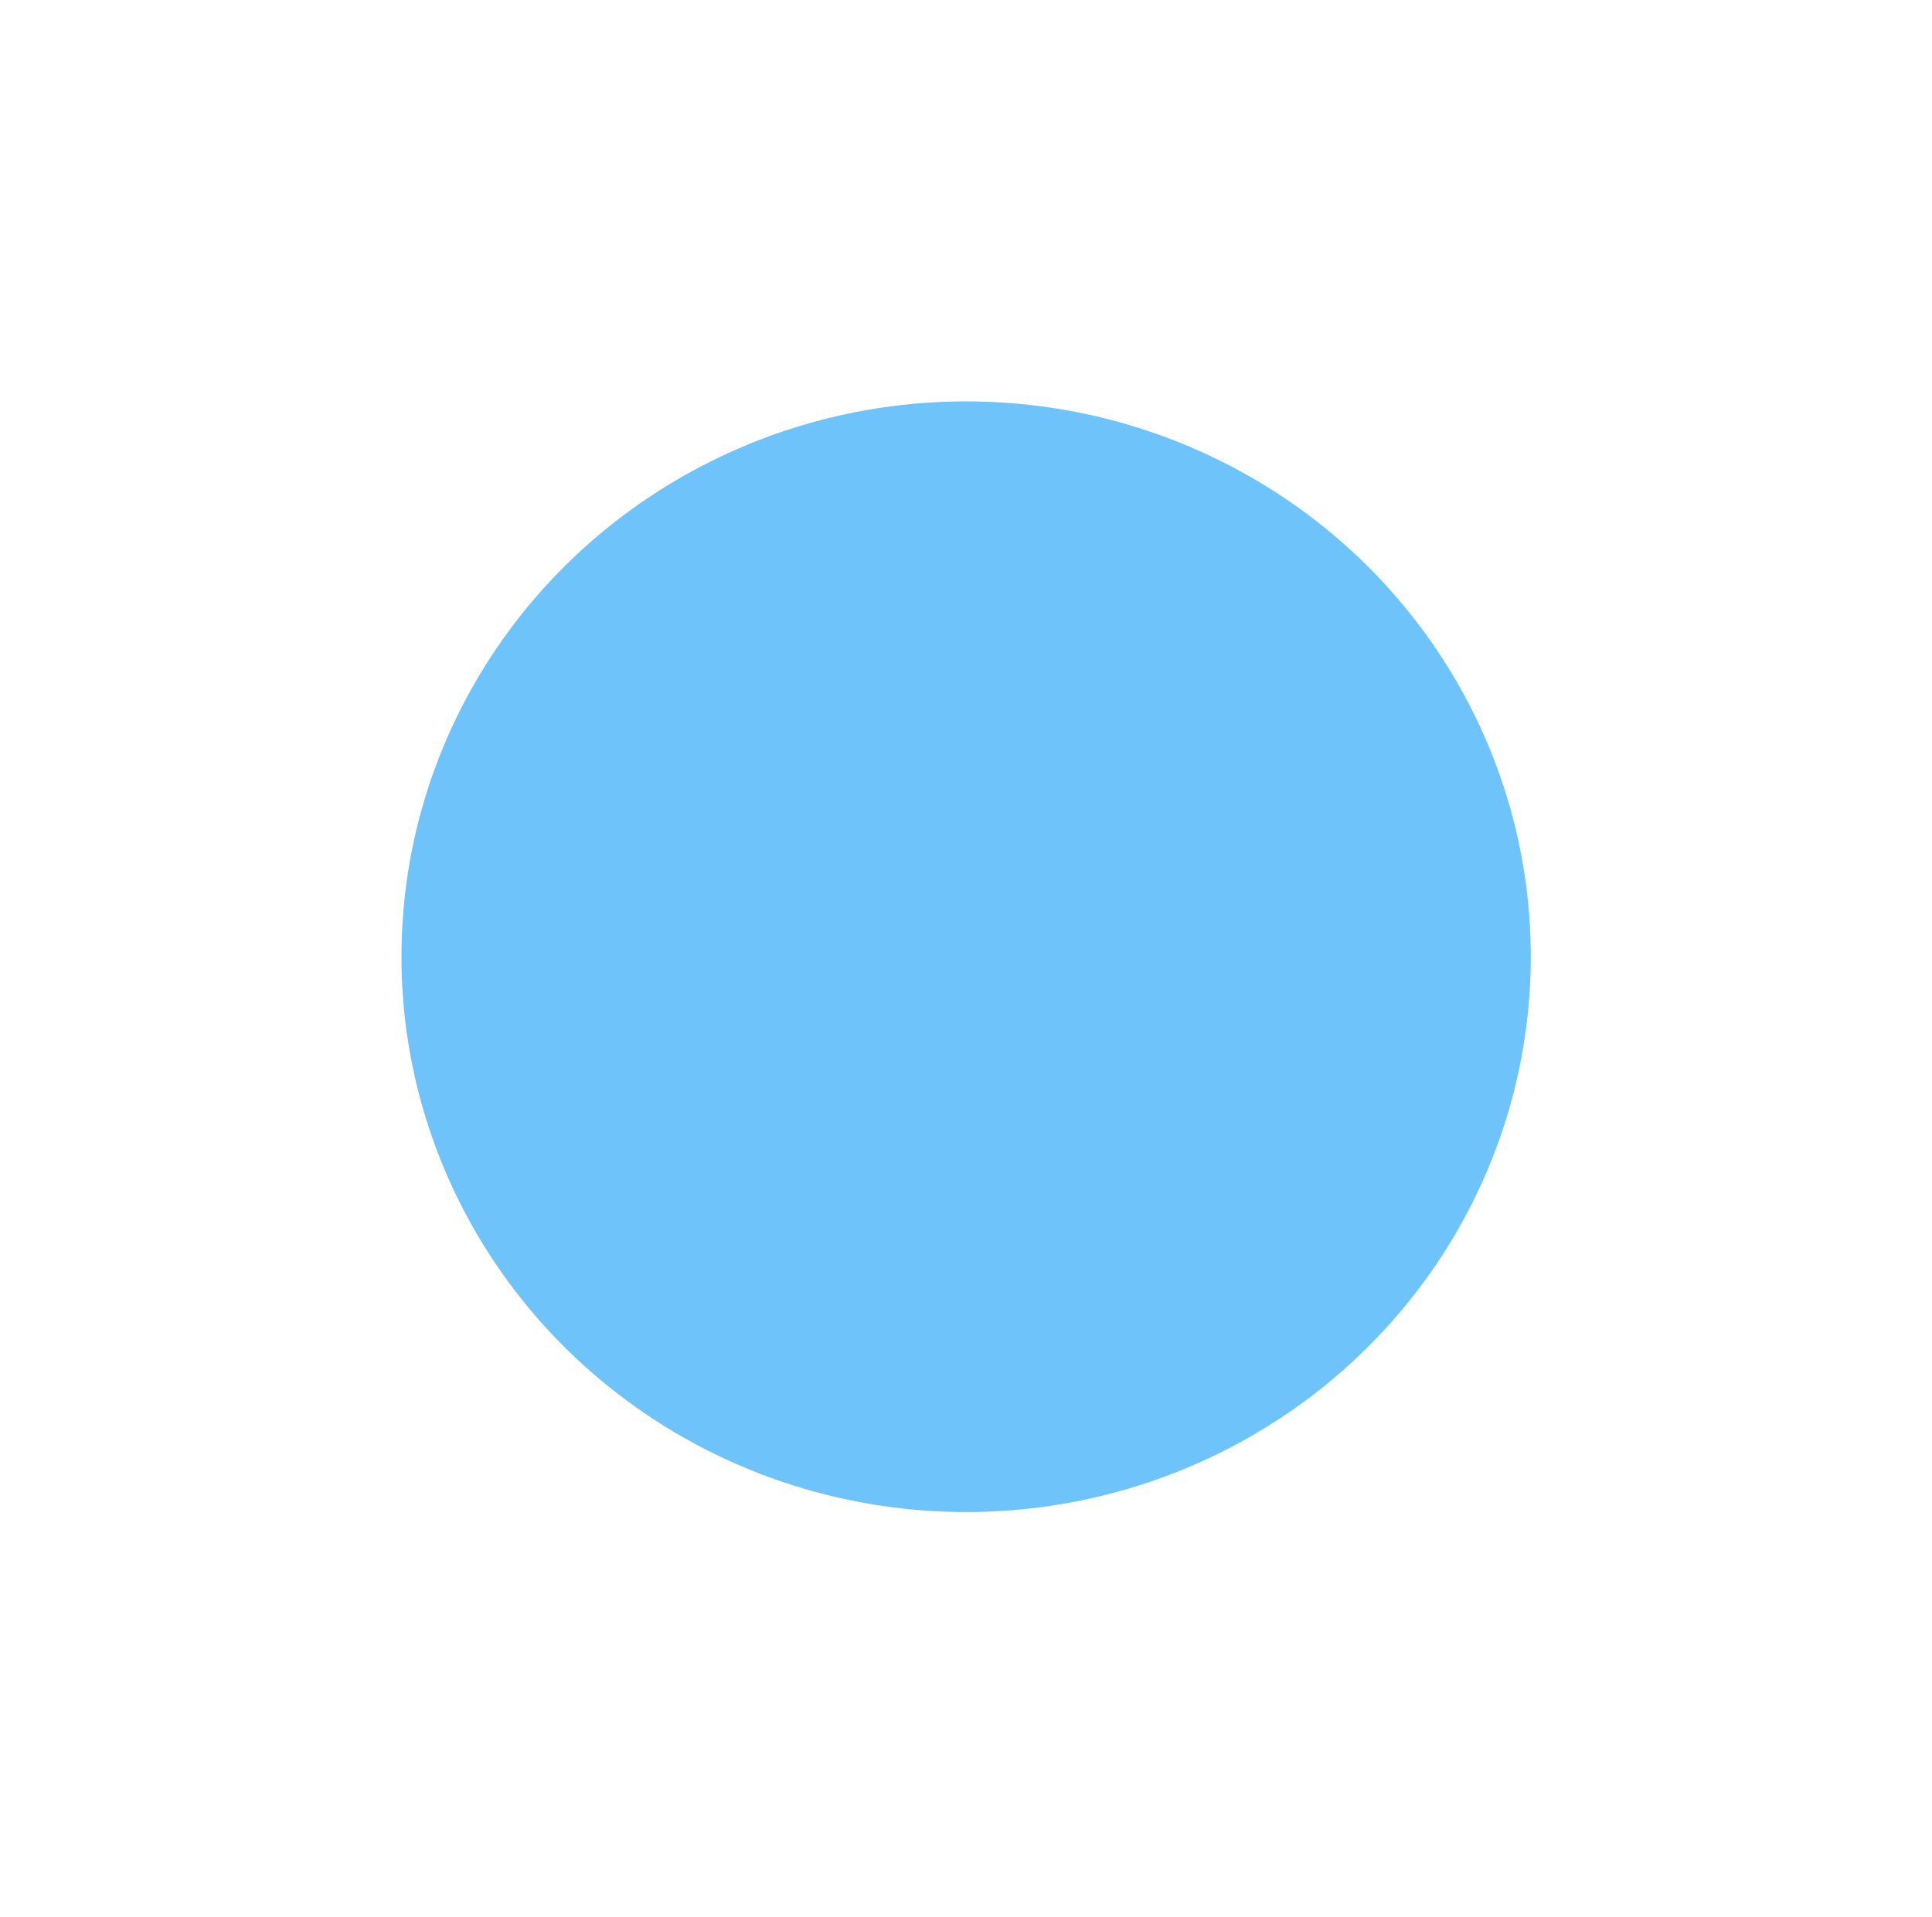 <?xml version="1.0" encoding="UTF-8"?> <svg xmlns="http://www.w3.org/2000/svg" width="385" height="382" viewBox="0 0 385 382" fill="none"> <g filter="url(#filter0_f)"> <ellipse cx="192.523" cy="190.682" rx="112.523" ry="110.682" fill="url(#paint0_radial)" fill-opacity="0.6"></ellipse> </g> <defs> <filter id="filter0_f" x="0.214" y="0.214" width="384.617" height="380.936" filterUnits="userSpaceOnUse" color-interpolation-filters="sRGB"> <feFlood flood-opacity="0" result="BackgroundImageFix"></feFlood> <feBlend mode="normal" in="SourceGraphic" in2="BackgroundImageFix" result="shape"></feBlend> <feGaussianBlur stdDeviation="39.893" result="effect1_foregroundBlur"></feGaussianBlur> </filter> <radialGradient id="paint0_radial" cx="0" cy="0" r="1" gradientUnits="userSpaceOnUse" gradientTransform="translate(176.261 172.384) rotate(-13.692) scale(118.783 186.053)"> <stop stop-color="#0C9BF6"></stop> <stop offset="1" stop-color="#0C9BF6"></stop> </radialGradient> </defs> </svg> 